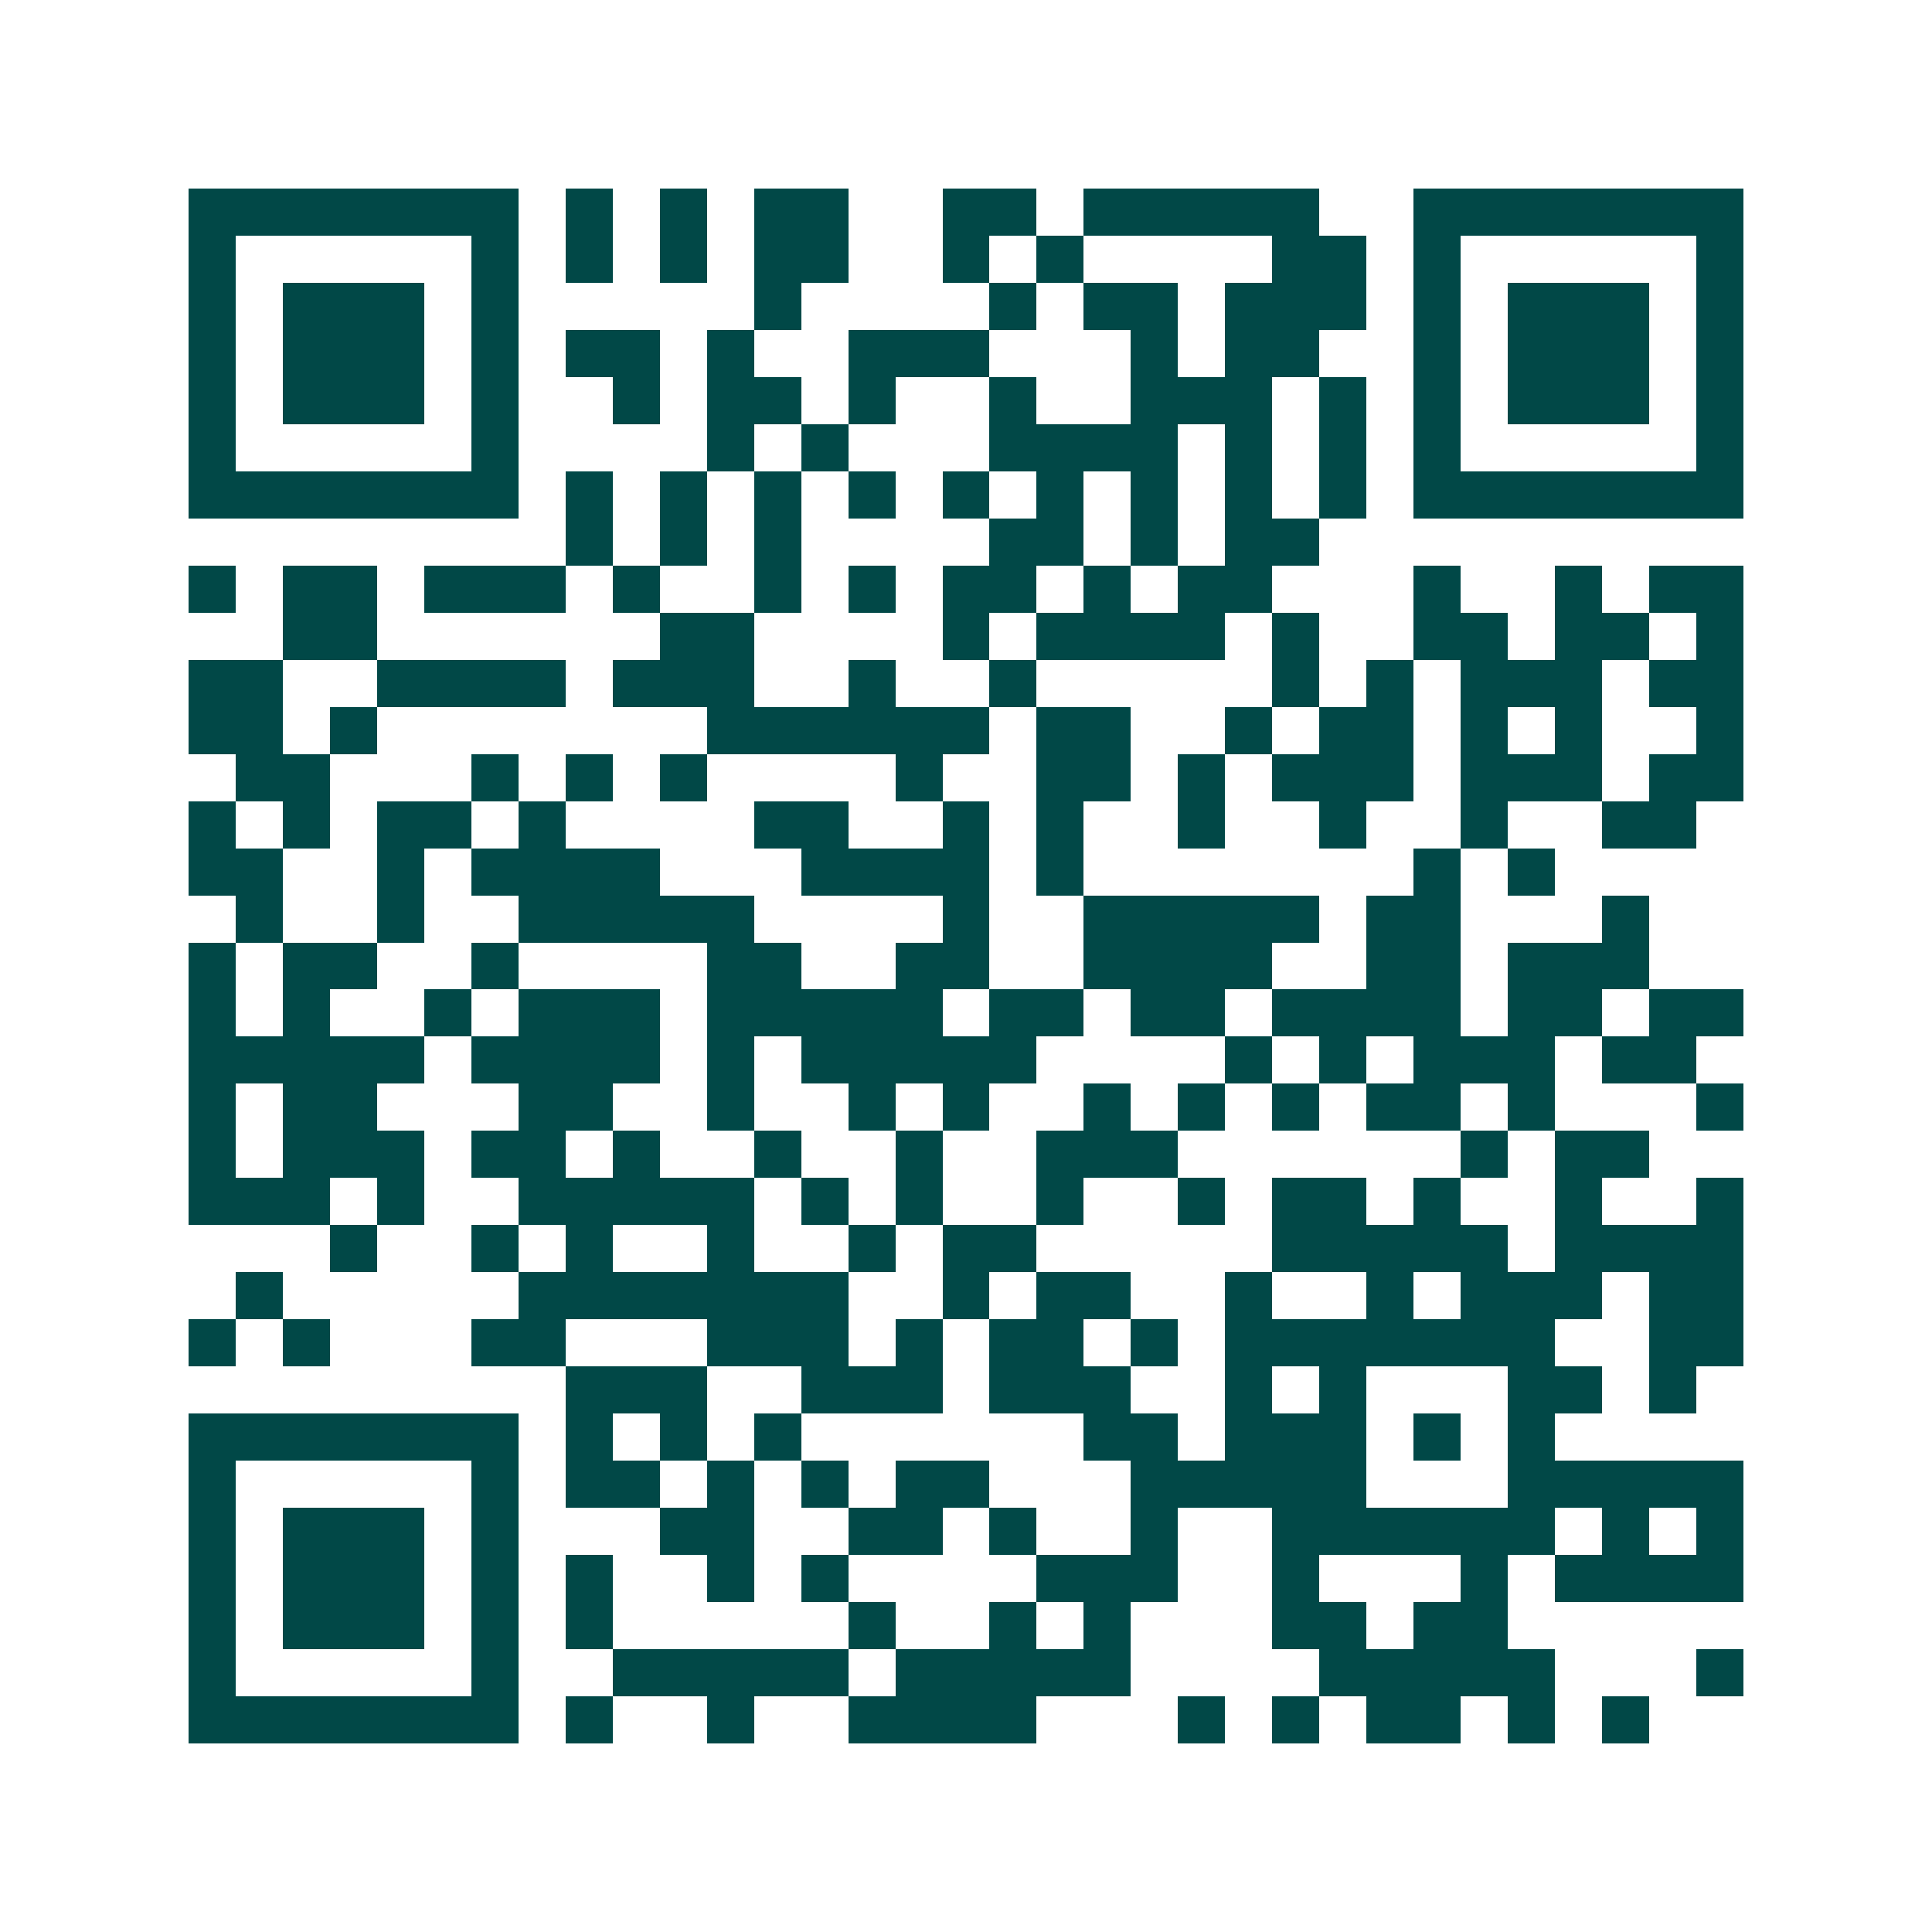 <svg xmlns="http://www.w3.org/2000/svg" width="200" height="200" viewBox="0 0 41 41" shape-rendering="crispEdges"><path fill="#ffffff" d="M0 0h41v41H0z"/><path stroke="#014847" d="M4 4.5h7m1 0h1m1 0h1m1 0h2m2 0h2m1 0h5m2 0h7M4 5.5h1m5 0h1m1 0h1m1 0h1m1 0h2m2 0h1m1 0h1m4 0h2m1 0h1m5 0h1M4 6.5h1m1 0h3m1 0h1m5 0h1m4 0h1m1 0h2m1 0h3m1 0h1m1 0h3m1 0h1M4 7.5h1m1 0h3m1 0h1m1 0h2m1 0h1m2 0h3m3 0h1m1 0h2m2 0h1m1 0h3m1 0h1M4 8.5h1m1 0h3m1 0h1m2 0h1m1 0h2m1 0h1m2 0h1m2 0h3m1 0h1m1 0h1m1 0h3m1 0h1M4 9.5h1m5 0h1m4 0h1m1 0h1m3 0h4m1 0h1m1 0h1m1 0h1m5 0h1M4 10.5h7m1 0h1m1 0h1m1 0h1m1 0h1m1 0h1m1 0h1m1 0h1m1 0h1m1 0h1m1 0h7M12 11.5h1m1 0h1m1 0h1m4 0h2m1 0h1m1 0h2M4 12.5h1m1 0h2m1 0h3m1 0h1m2 0h1m1 0h1m1 0h2m1 0h1m1 0h2m3 0h1m2 0h1m1 0h2M6 13.5h2m6 0h2m4 0h1m1 0h4m1 0h1m2 0h2m1 0h2m1 0h1M4 14.5h2m2 0h4m1 0h3m2 0h1m2 0h1m5 0h1m1 0h1m1 0h3m1 0h2M4 15.5h2m1 0h1m7 0h6m1 0h2m2 0h1m1 0h2m1 0h1m1 0h1m2 0h1M5 16.5h2m3 0h1m1 0h1m1 0h1m4 0h1m2 0h2m1 0h1m1 0h3m1 0h3m1 0h2M4 17.5h1m1 0h1m1 0h2m1 0h1m4 0h2m2 0h1m1 0h1m2 0h1m2 0h1m2 0h1m2 0h2M4 18.5h2m2 0h1m1 0h4m3 0h4m1 0h1m7 0h1m1 0h1M5 19.5h1m2 0h1m2 0h5m4 0h1m2 0h5m1 0h2m3 0h1M4 20.5h1m1 0h2m2 0h1m4 0h2m2 0h2m2 0h4m2 0h2m1 0h3M4 21.5h1m1 0h1m2 0h1m1 0h3m1 0h5m1 0h2m1 0h2m1 0h4m1 0h2m1 0h2M4 22.5h5m1 0h4m1 0h1m1 0h5m4 0h1m1 0h1m1 0h3m1 0h2M4 23.5h1m1 0h2m3 0h2m2 0h1m2 0h1m1 0h1m2 0h1m1 0h1m1 0h1m1 0h2m1 0h1m3 0h1M4 24.5h1m1 0h3m1 0h2m1 0h1m2 0h1m2 0h1m2 0h3m6 0h1m1 0h2M4 25.5h3m1 0h1m2 0h5m1 0h1m1 0h1m2 0h1m2 0h1m1 0h2m1 0h1m2 0h1m2 0h1M7 26.5h1m2 0h1m1 0h1m2 0h1m2 0h1m1 0h2m5 0h5m1 0h4M5 27.5h1m5 0h7m2 0h1m1 0h2m2 0h1m2 0h1m1 0h3m1 0h2M4 28.5h1m1 0h1m3 0h2m3 0h3m1 0h1m1 0h2m1 0h1m1 0h7m2 0h2M12 29.5h3m2 0h3m1 0h3m2 0h1m1 0h1m3 0h2m1 0h1M4 30.5h7m1 0h1m1 0h1m1 0h1m6 0h2m1 0h3m1 0h1m1 0h1M4 31.5h1m5 0h1m1 0h2m1 0h1m1 0h1m1 0h2m3 0h5m3 0h5M4 32.5h1m1 0h3m1 0h1m3 0h2m2 0h2m1 0h1m2 0h1m2 0h6m1 0h1m1 0h1M4 33.5h1m1 0h3m1 0h1m1 0h1m2 0h1m1 0h1m4 0h3m2 0h1m3 0h1m1 0h4M4 34.5h1m1 0h3m1 0h1m1 0h1m5 0h1m2 0h1m1 0h1m3 0h2m1 0h2M4 35.5h1m5 0h1m2 0h5m1 0h5m4 0h5m3 0h1M4 36.5h7m1 0h1m2 0h1m2 0h4m3 0h1m1 0h1m1 0h2m1 0h1m1 0h1"/></svg>

